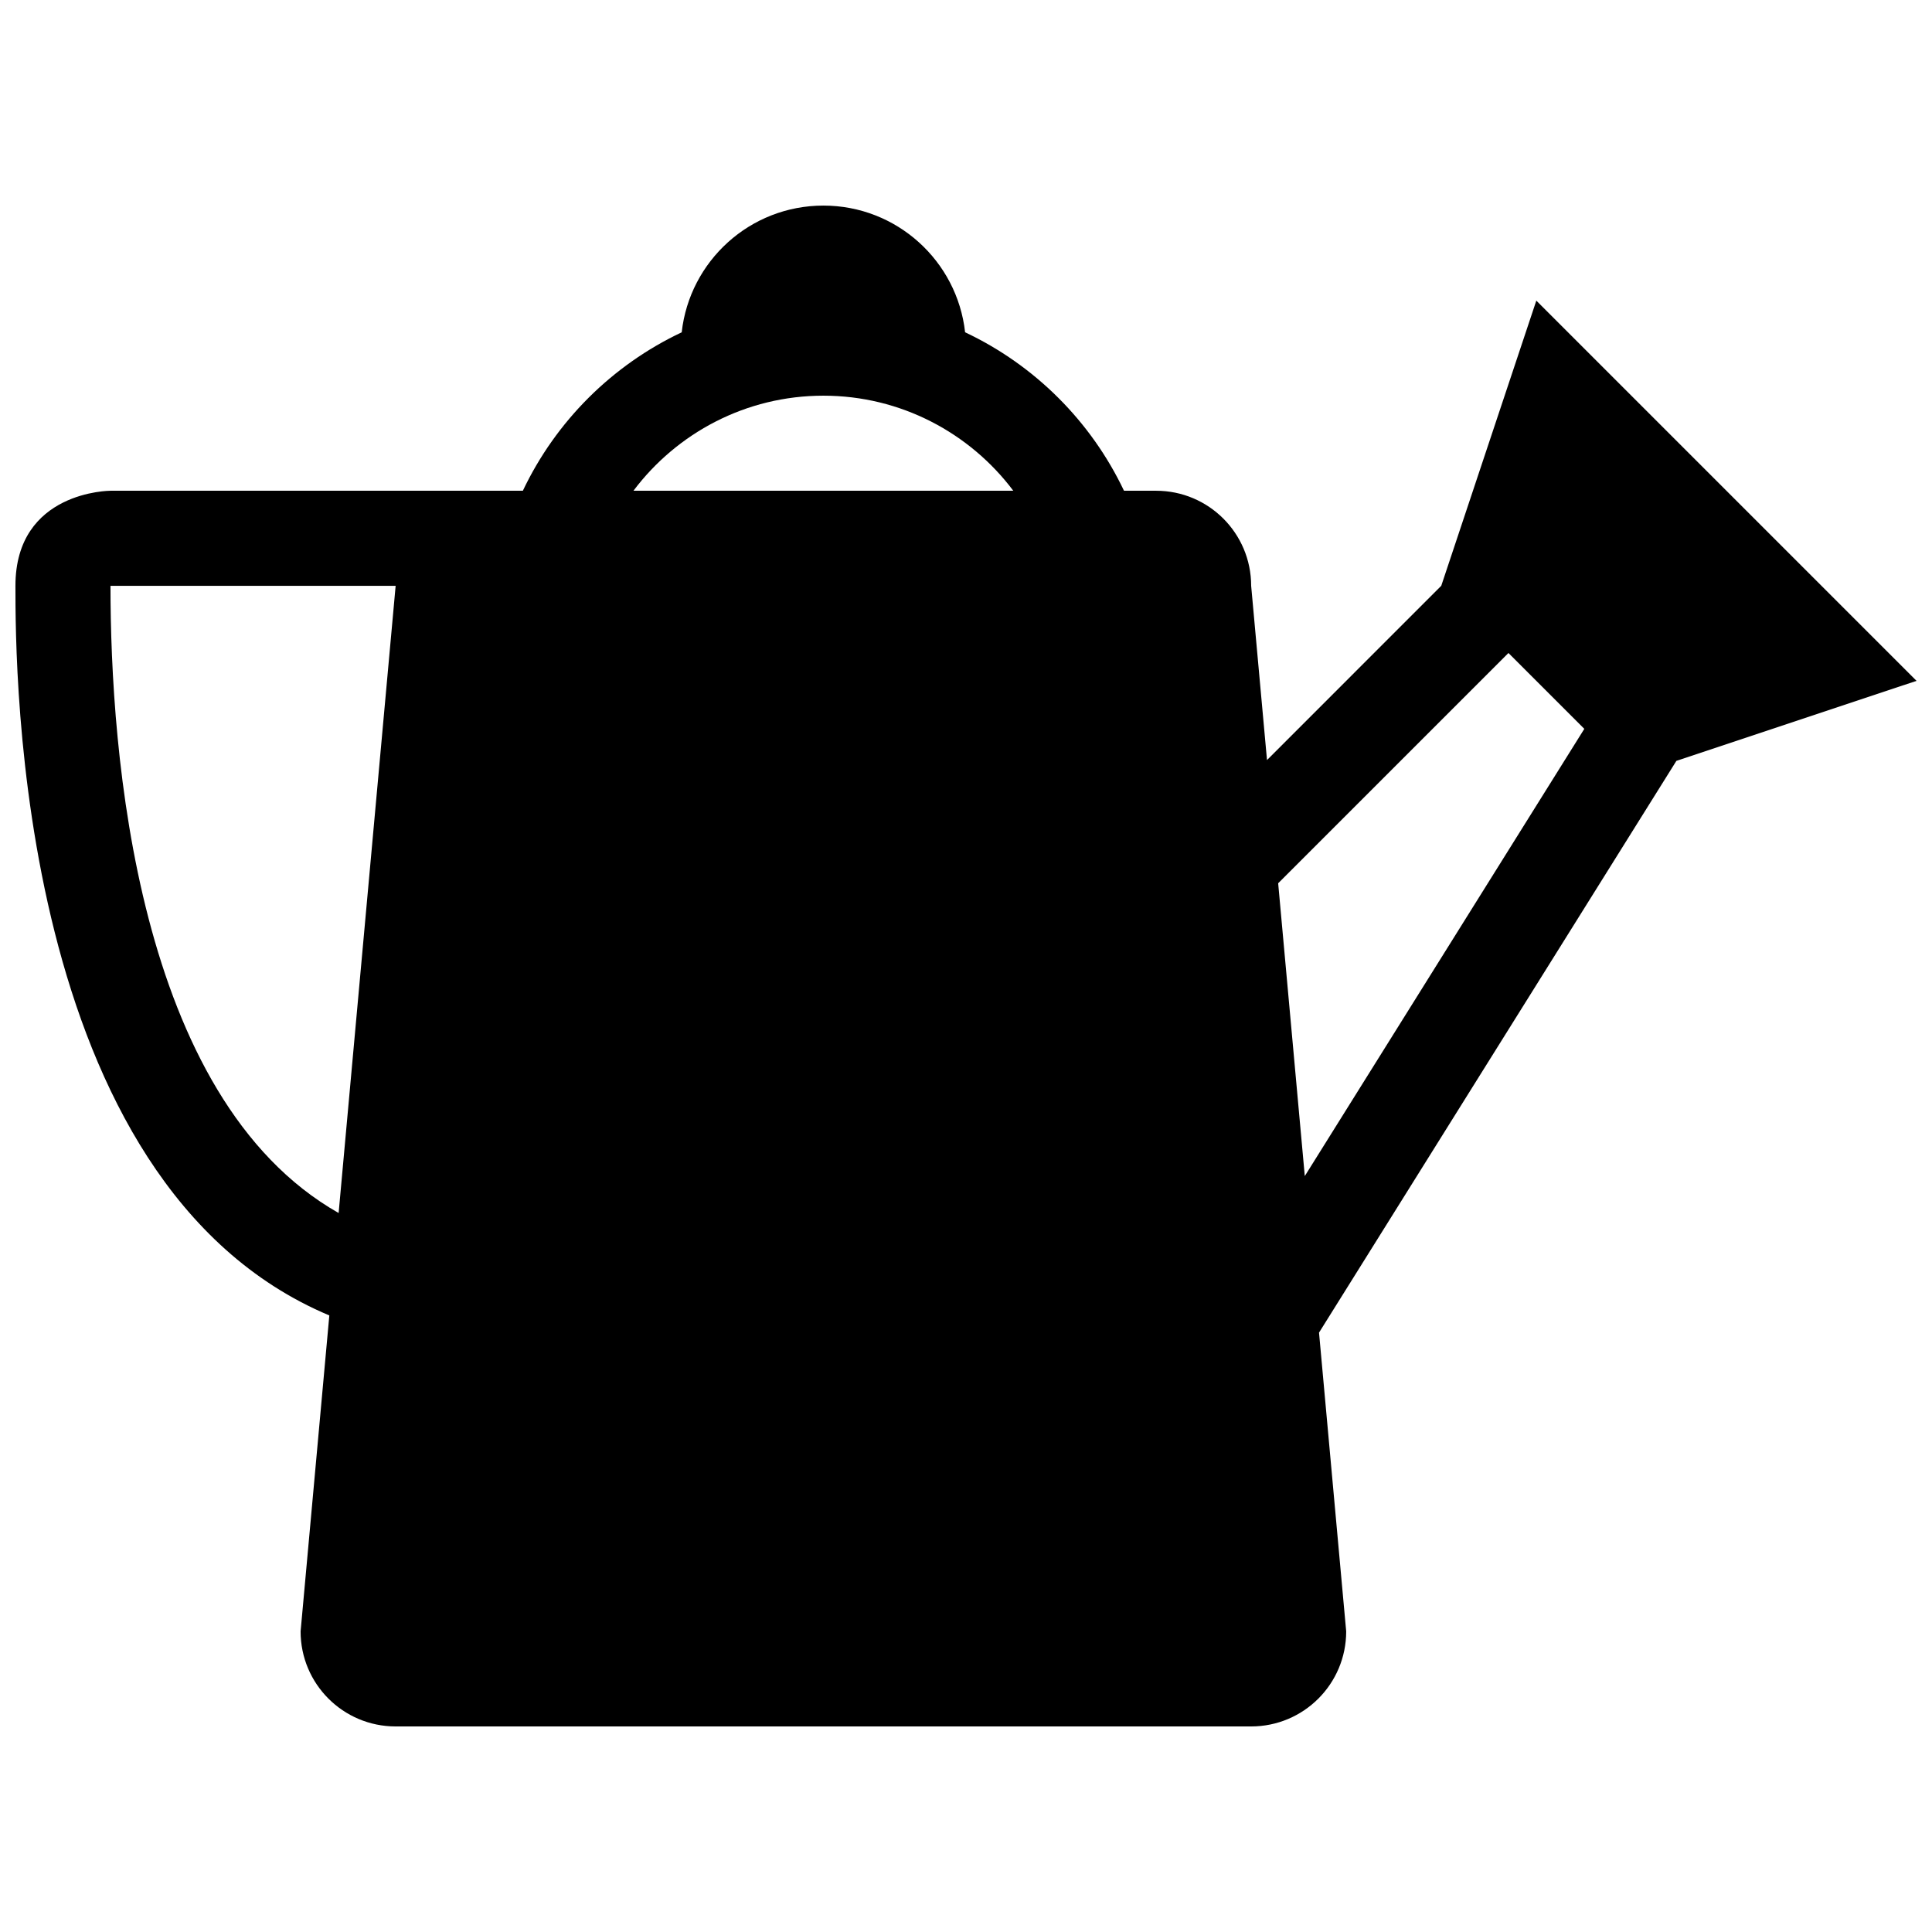 <?xml version="1.0" encoding="UTF-8"?>
<!-- Uploaded to: ICON Repo, www.svgrepo.com, Generator: ICON Repo Mixer Tools -->
<svg width="800px" height="800px" version="1.1" viewBox="144 144 512 512" xmlns="http://www.w3.org/2000/svg">
 <defs>
  <clipPath id="a">
   <path d="m148.09 198h503.81v404h-503.81z"/>
  </clipPath>
 </defs>
 <g clip-path="url(#a)">
  <path d="m651.9 324.43-100.76-100.76-25.191 75.57-46.18 46.184-4.199-46.18c0-13.926-11.273-25.191-25.191-25.191h-8.508c-8.746-18.41-23.676-33.301-42.109-41.992-2.098-18.883-18.102-33.578-37.551-33.578-19.453 0-35.457 14.699-37.551 33.582-18.43 8.695-33.355 23.578-42.098 41.988h-109.28s-25.191 0-25.191 25.191c0 21.938 0.023 158.44 83.184 193.36l-7.613 83.73c0 13.926 11.281 25.191 25.191 25.191h226.71c13.914 0 25.191-11.266 25.191-25.191l-7.199-79.172 94.703-151.52zm-418.16 141.03c-53.723-30.5-60.461-122.36-60.461-166.21h75.57zm78.133-191.41c11.496-15.285 29.781-25.191 50.336-25.191 20.555 0 38.828 9.906 50.324 25.191zm177.91 181.62-7.055-77.598 61.027-61.02 20.102 20.102z"/>
 </g>
</svg>